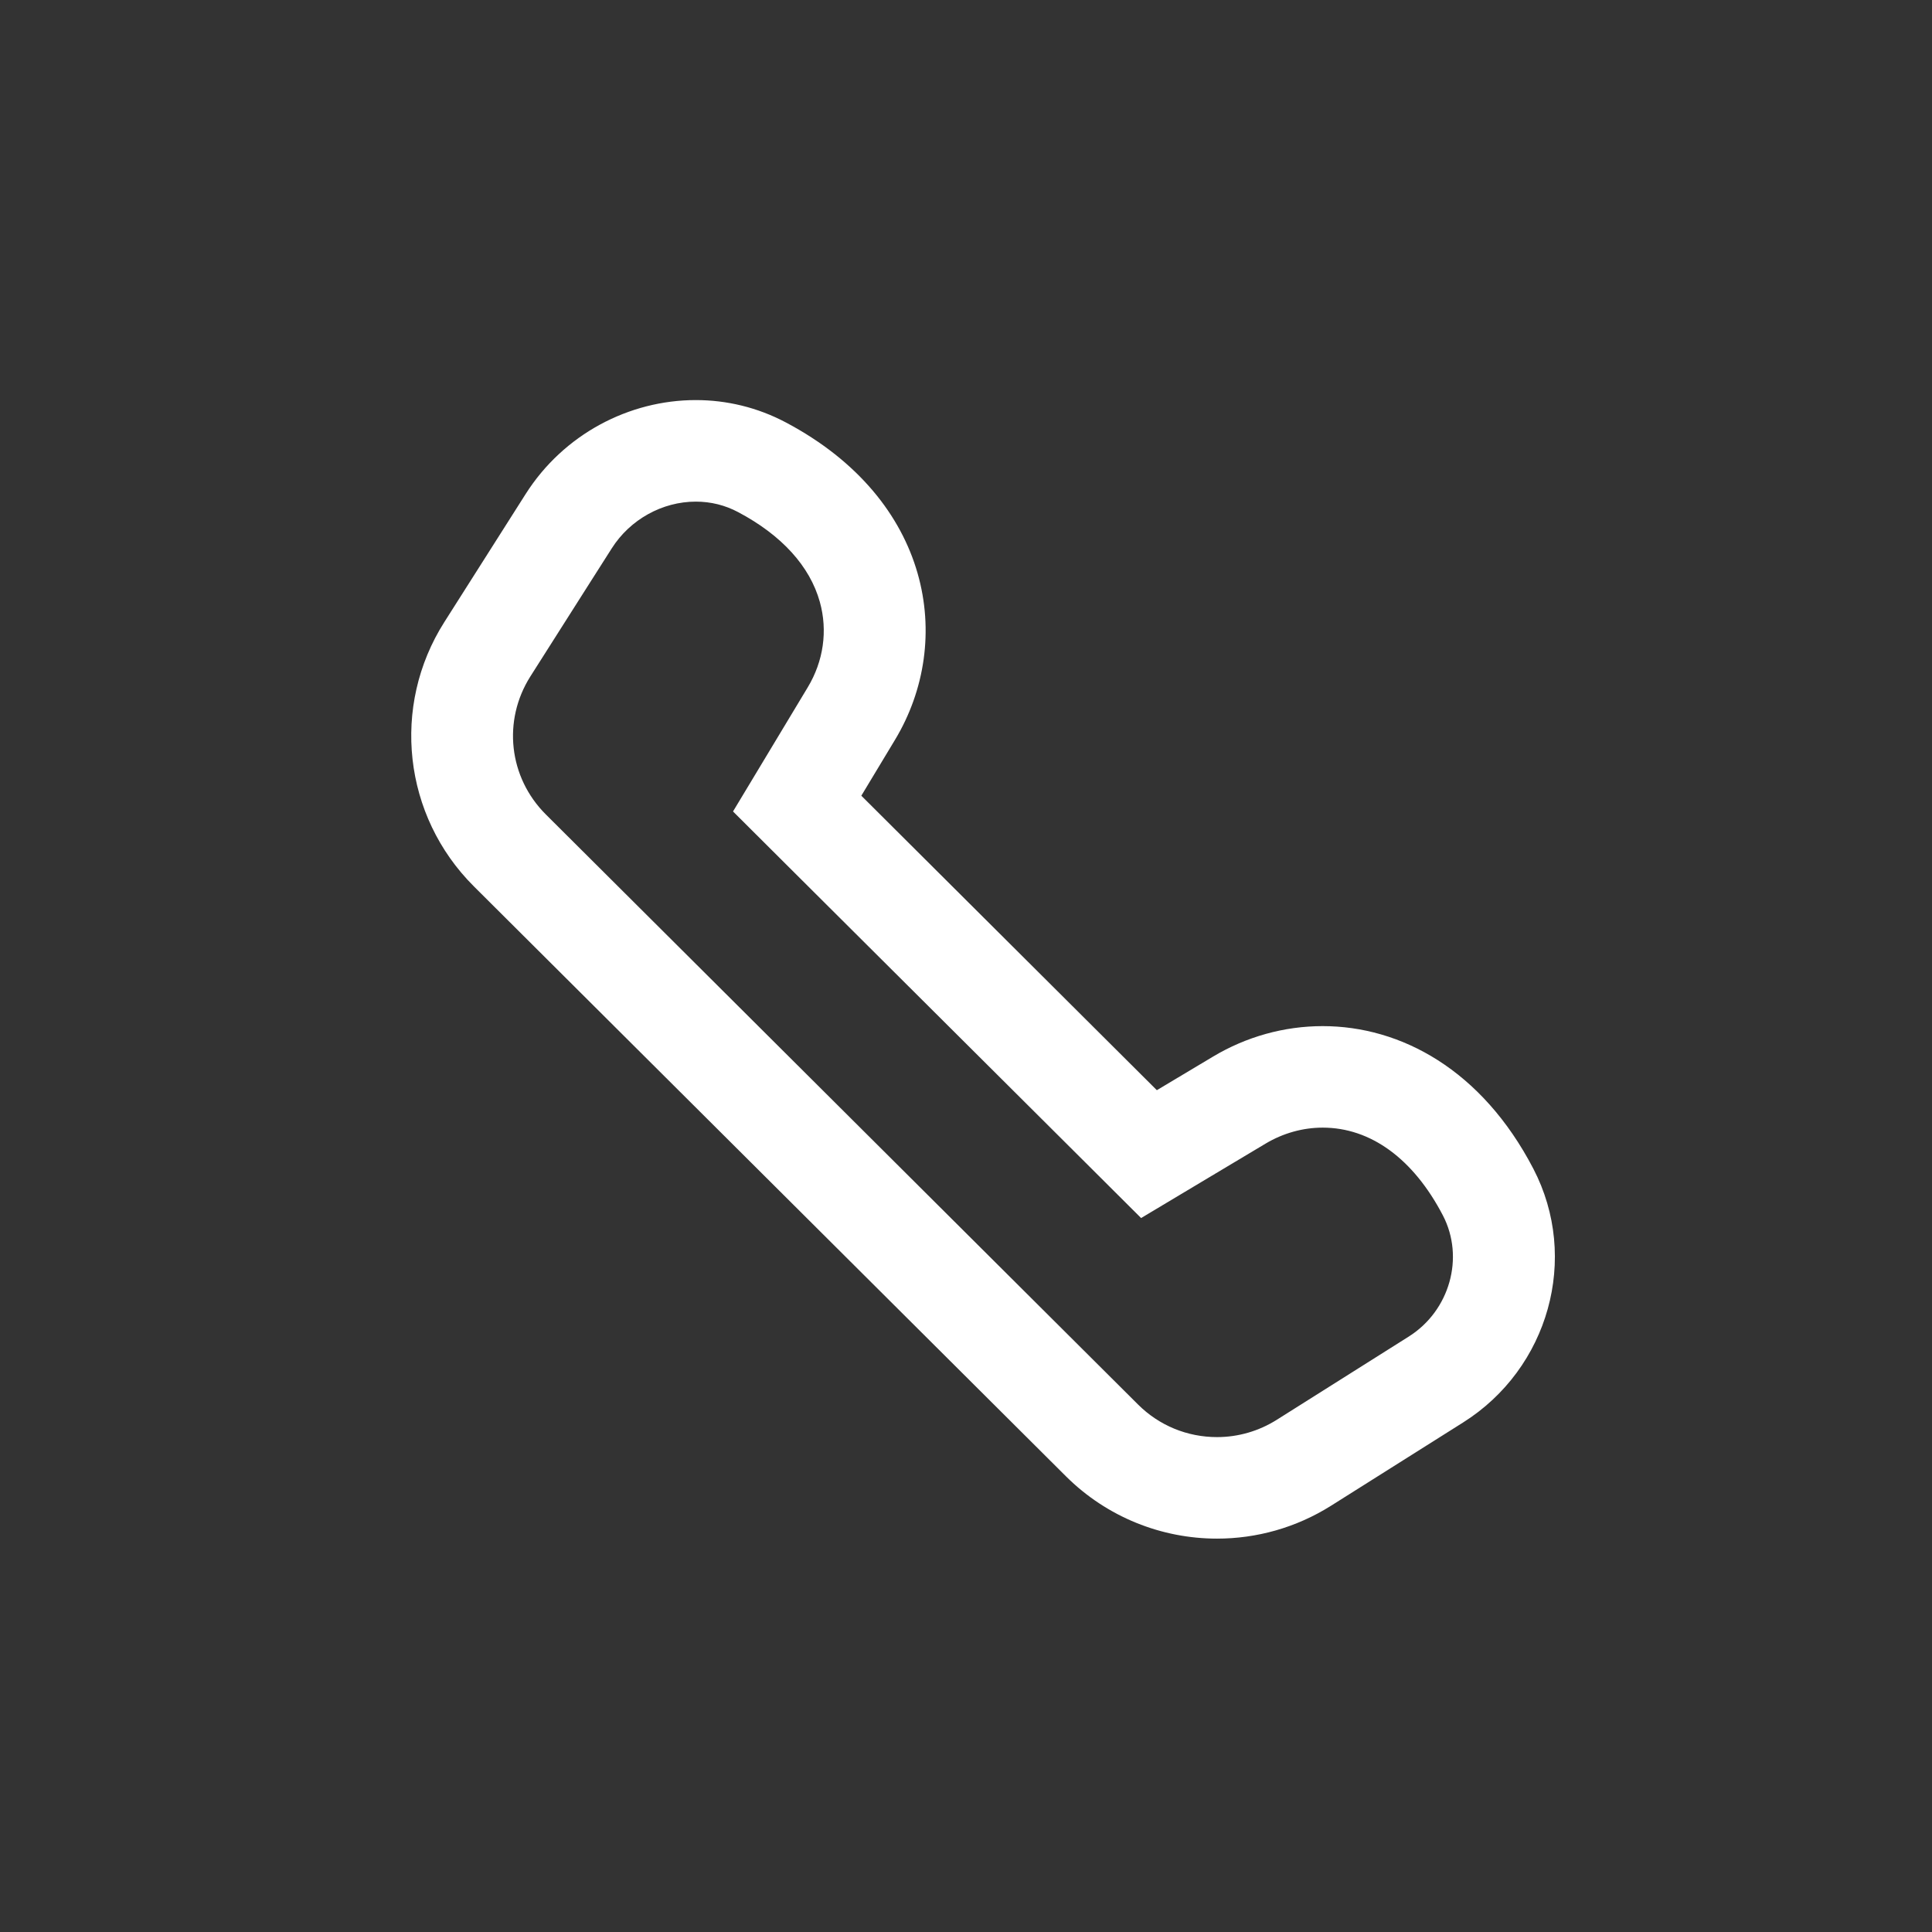 <?xml version="1.0" encoding="utf-8"?>
<!-- Generator: Adobe Illustrator 15.1.0, SVG Export Plug-In  -->
<!DOCTYPE svg PUBLIC "-//W3C//DTD SVG 1.1//EN" "http://www.w3.org/Graphics/SVG/1.1/DTD/svg11.dtd">
<svg version="1.1"
	 xmlns="http://www.w3.org/2000/svg" xmlns:xlink="http://www.w3.org/1999/xlink" xmlns:a="http://ns.adobe.com/AdobeSVGViewerExtensions/3.0/"
	 x="0px" y="0px" width="100px" height="100px" viewBox="-21.286 -20.708 100 100" enable-background="new -21.286 -20.708 100 100"
	 xml:space="preserve">
<rect x="-21.286" y="-20.708" width="100" height="100" fill="#333333" stroke="none"/>
<defs>
</defs>
<path fill="#FFFFFF" d="M14.729,5.256c0.775,0,1.513,0.182,2.195,0.545c2.251,1.193,3.711,2.801,4.225,4.648
	c0.415,1.492,0.19,3.064-0.63,4.425l-1.746,2.901l-2.118,3.518l2.912,2.903l15.297,15.238l2.913,2.904l3.531-2.112l2.911-1.74
	c0.904-0.54,1.928-0.828,2.957-0.828c2.486,0,4.695,1.613,6.222,4.545c1.133,2.178,0.354,4.935-1.771,6.272l-6.832,4.308
	c-0.926,0.583-1.992,0.893-3.086,0.893c-1.546,0-2.999-0.599-4.091-1.687L6.969,21.45c-1.925-1.917-2.254-4.858-0.8-7.151
	l2.945-4.637l1.265-1.988C11.326,6.182,12.992,5.256,14.729,5.256 M14.729,0C11.27,0,7.884,1.771,5.921,4.863
	C4.498,7.105,3.034,9.41,1.713,11.49c-2.766,4.354-2.131,10.033,1.525,13.677l30.649,30.538c2.135,2.125,4.965,3.226,7.821,3.226
	c2.037,0,4.088-0.56,5.906-1.706c2.143-1.352,4.525-2.854,6.832-4.307c4.424-2.789,6.042-8.502,3.633-13.134
	c-2.67-5.13-6.866-7.38-10.904-7.38c-1.998,0-3.956,0.55-5.673,1.577l-2.91,1.739L23.296,20.478l1.746-2.897
	c3.086-5.124,1.892-12.421-5.639-16.417C17.917,0.374,16.315,0,14.729,0L14.729,0z"/>
</svg>
